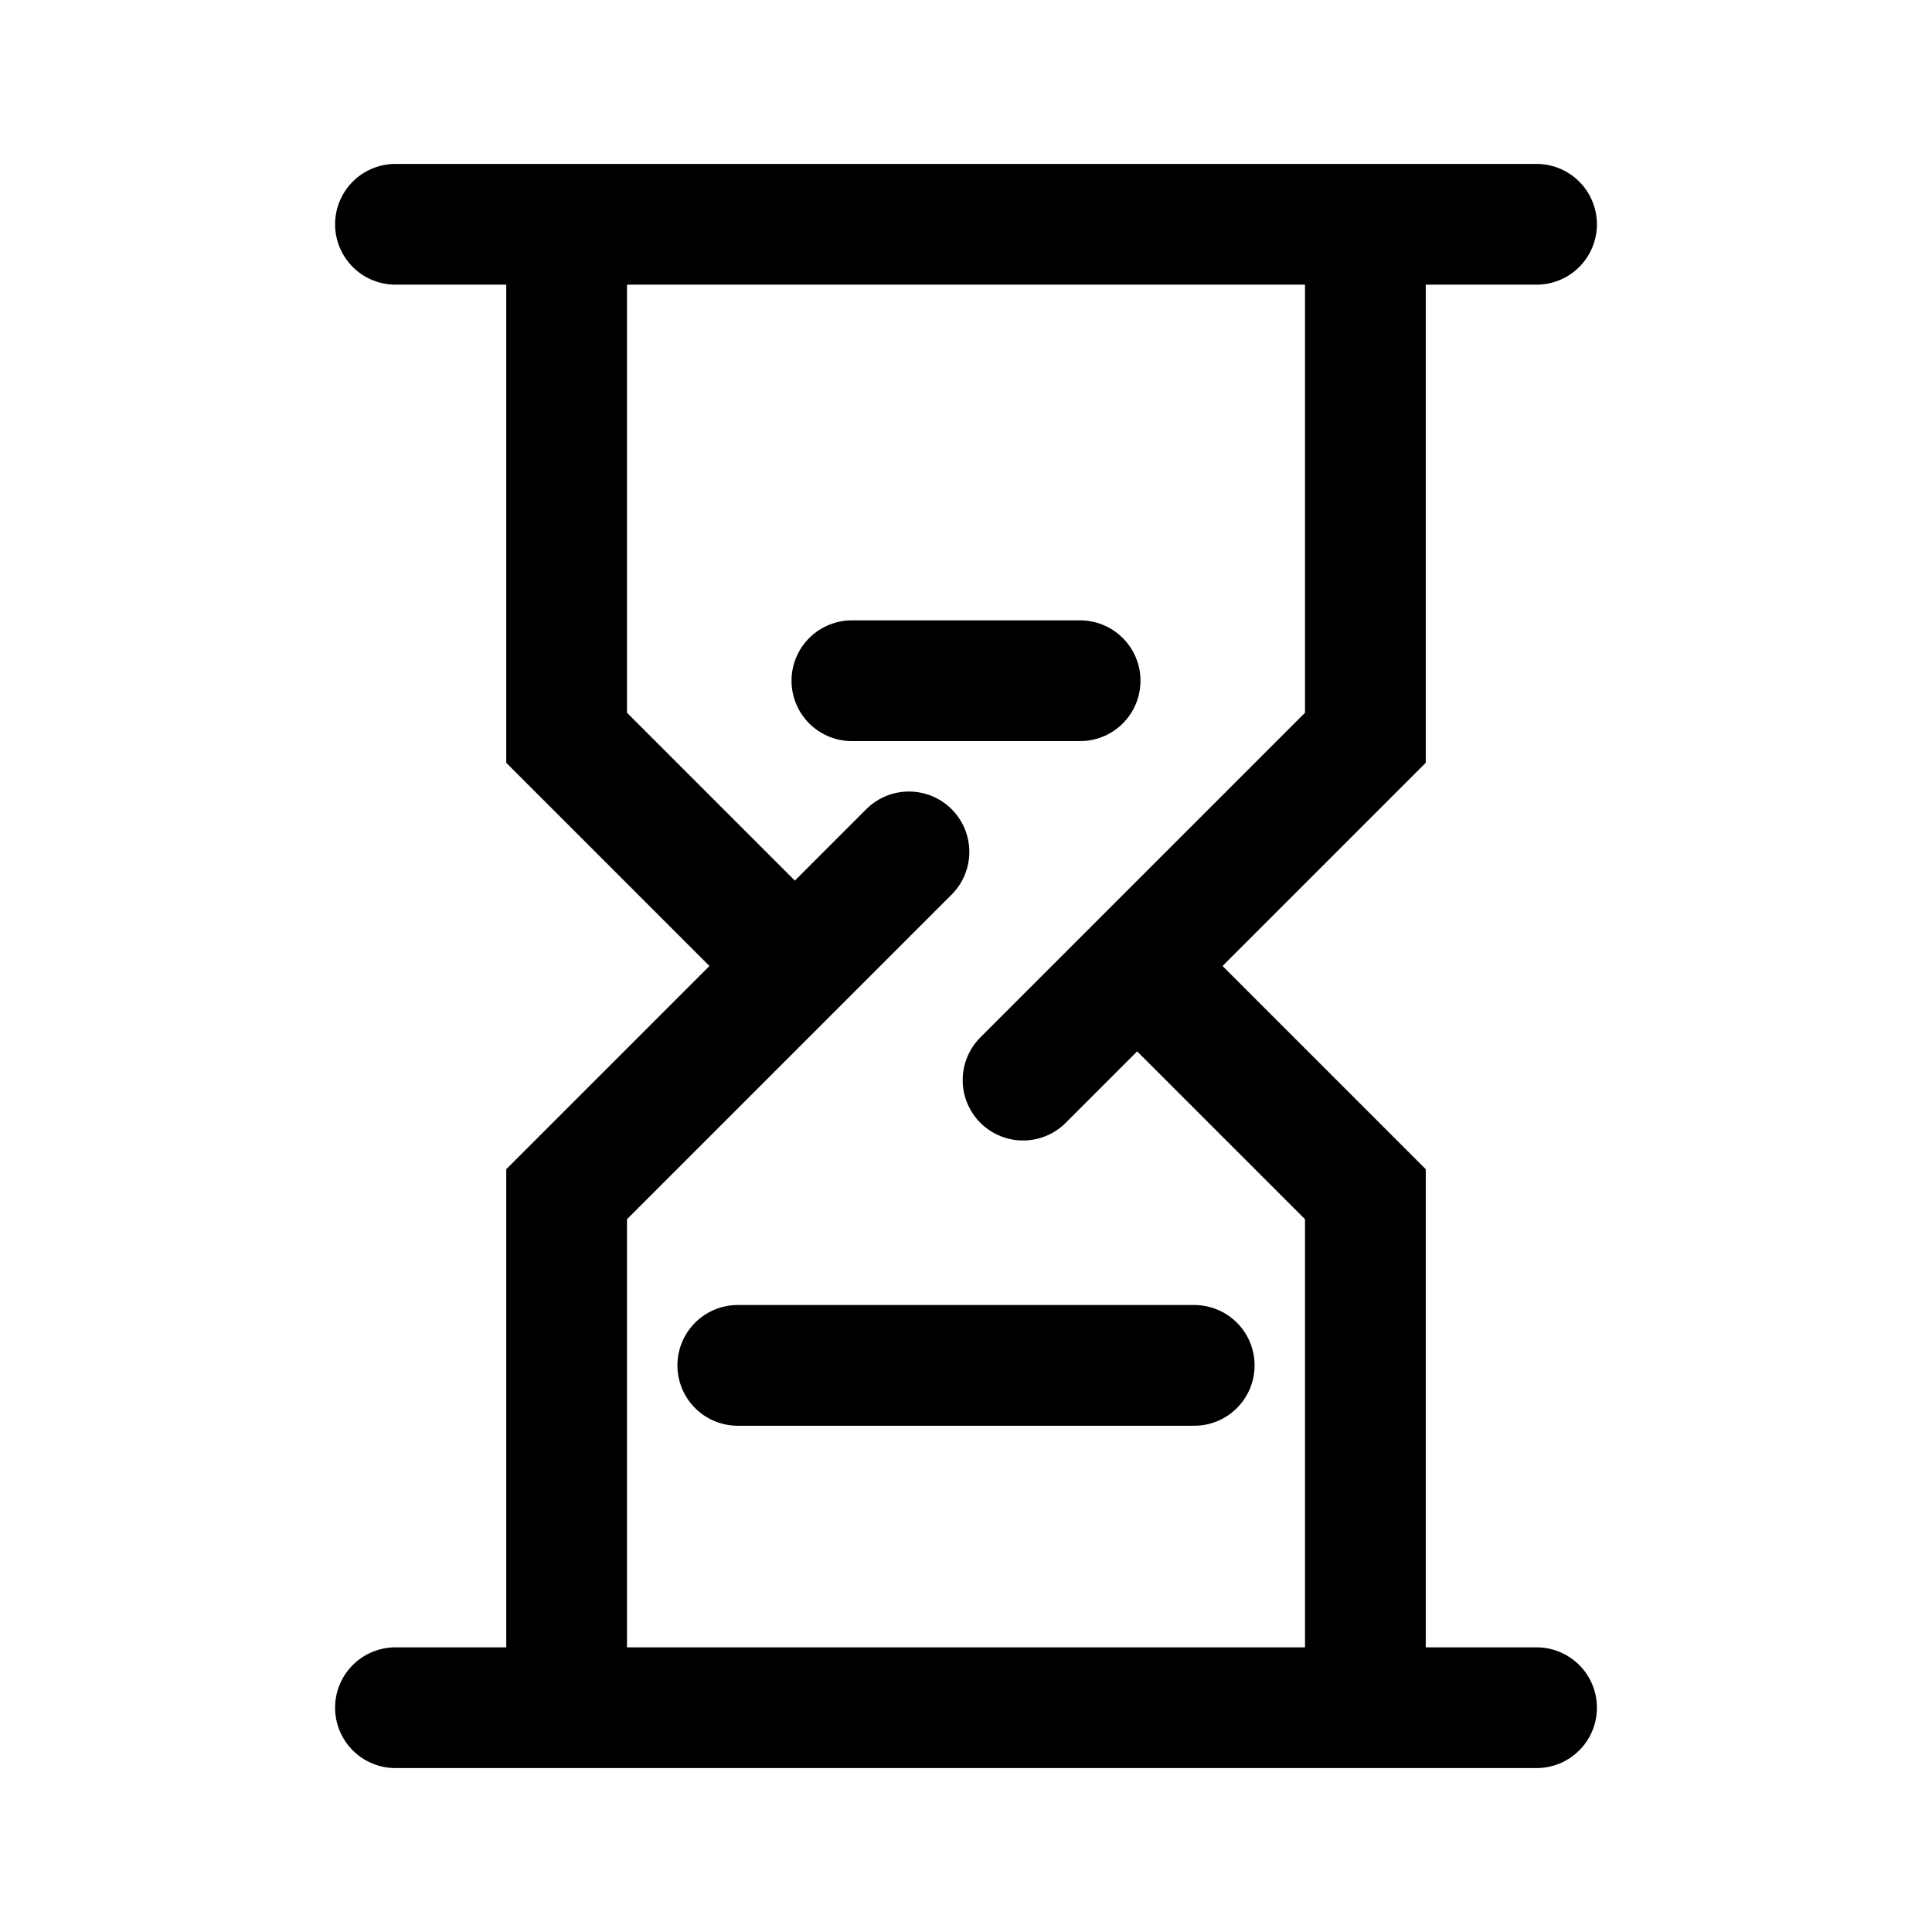 <?xml version="1.0" encoding="UTF-8"?> <svg xmlns="http://www.w3.org/2000/svg" width="32" height="32" viewBox="0 0 32 32" fill="none"><path d="M6.55 3.715H25.45M6.55 28.285H25.45M9.385 4.66V12.22L13.165 16M22.615 27.34V19.78L18.835 16M22.615 4.66V12.22L16.945 17.89M9.385 27.34V19.78L15.055 14.11M12.22 22.615H19.78M14.11 11.275H17.89" stroke="black" stroke-width="2" stroke-linecap="round"></path></svg> 
